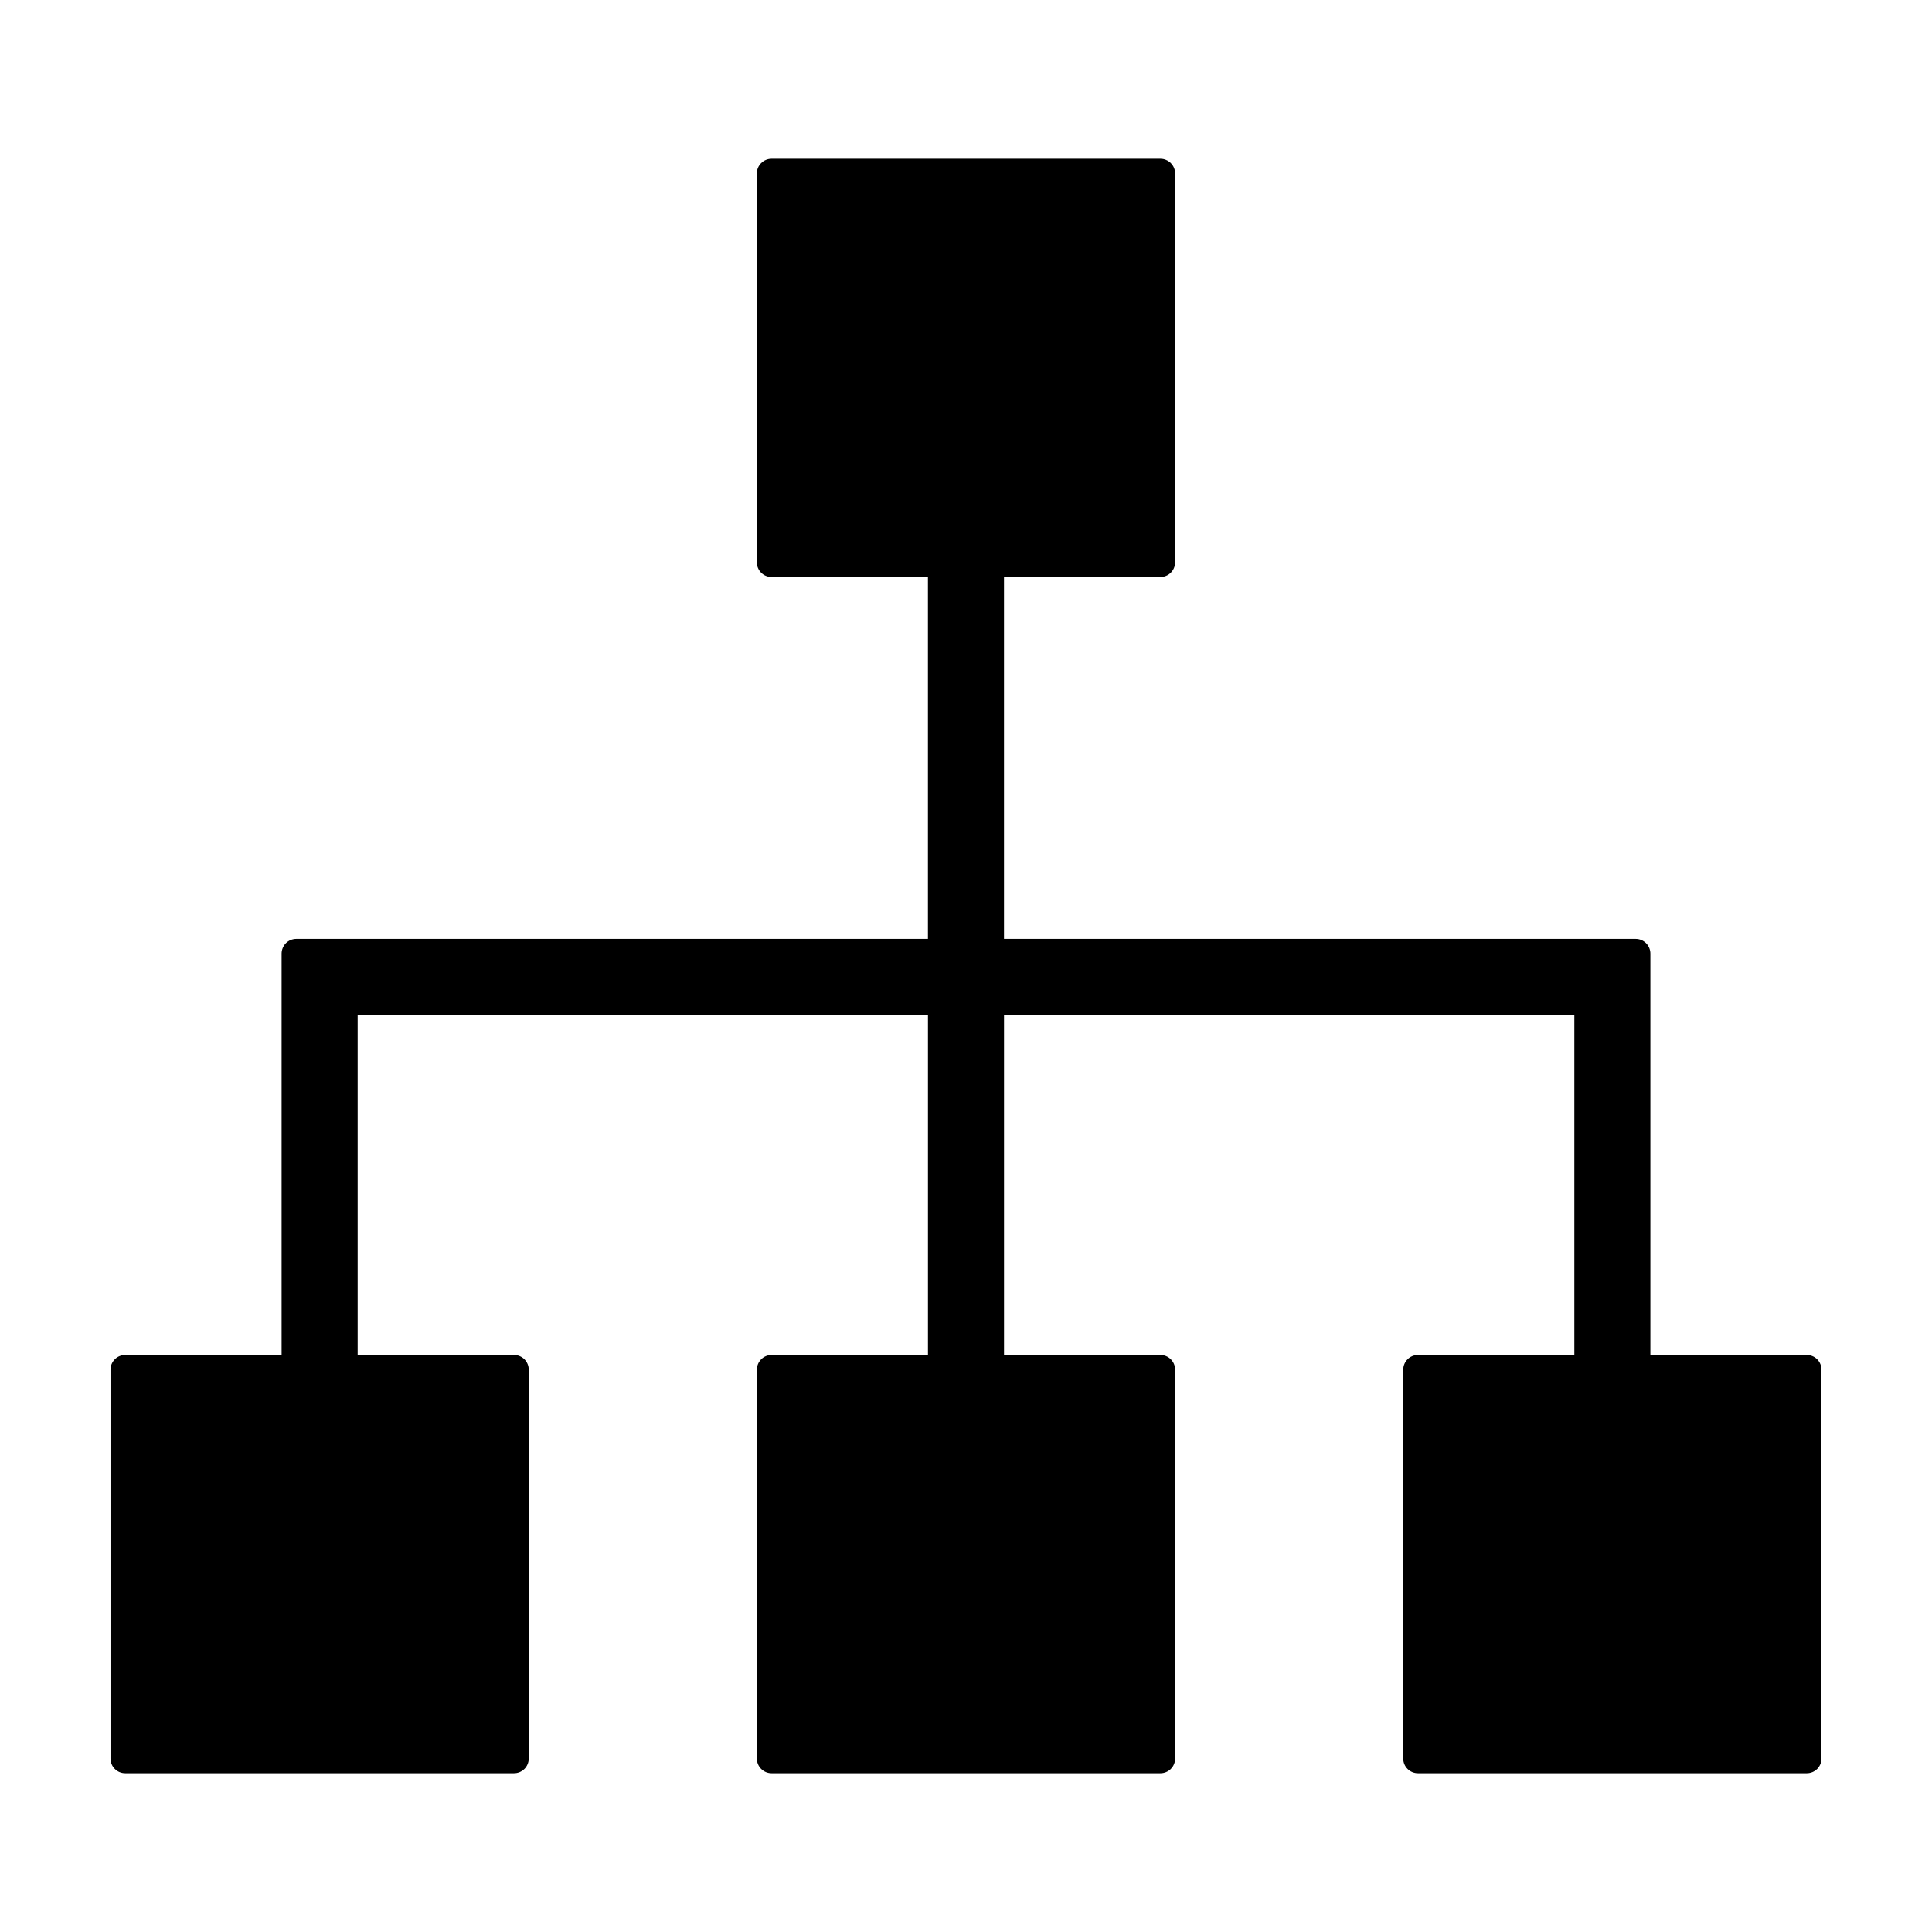 <?xml version="1.0" encoding="UTF-8"?>
<!-- Uploaded to: SVG Repo, www.svgrepo.com, Generator: SVG Repo Mixer Tools -->
<svg fill="#000000" width="800px" height="800px" version="1.1" viewBox="144 144 512 512" xmlns="http://www.w3.org/2000/svg">
 <path d="m622.81 503.09h-41.441v-106.37c0-2.152-1.746-3.898-3.898-3.898h-167.4v-95.914h41.445c2.152 0 3.898-1.746 3.898-3.898v-103.04c0-1.035-0.41-2.027-1.141-2.758-0.734-0.73-1.727-1.145-2.758-1.145h-103.04c-1.035 0-2.027 0.414-2.758 1.145-0.73 0.73-1.145 1.723-1.145 2.758v103.04c0 2.152 1.746 3.898 3.902 3.898h41.441v95.914h-167.39c-1.035 0-2.027 0.41-2.758 1.141-0.73 0.73-1.141 1.723-1.141 2.758v106.37h-41.445c-1.035 0-2.027 0.41-2.758 1.145-0.73 0.73-1.141 1.723-1.141 2.754v103.04c0 1.031 0.41 2.023 1.141 2.754 0.73 0.734 1.723 1.145 2.758 1.145h103.04c1.035 0 2.027-0.41 2.758-1.145 0.73-0.73 1.141-1.723 1.141-2.754v-103.04c0-2.152-1.746-3.898-3.898-3.898h-41.441v-90.117h151.14v90.117h-41.441c-1.035 0-2.027 0.41-2.758 1.145-0.73 0.73-1.145 1.723-1.145 2.754v103.04c0 1.031 0.414 2.023 1.145 2.754 0.73 0.734 1.723 1.145 2.758 1.145h103.04c1.031 0 2.023-0.41 2.758-1.145 0.73-0.73 1.141-1.723 1.141-2.754v-103.04c0-2.152-1.746-3.898-3.898-3.898h-41.445v-90.117h151.14v90.117h-41.445c-2.152 0-3.898 1.746-3.898 3.898v103.04c0 1.031 0.41 2.023 1.141 2.754 0.73 0.734 1.723 1.145 2.758 1.145h103.04c1.035 0 2.027-0.41 2.758-1.145 0.73-0.73 1.141-1.723 1.141-2.754v-103.04c0-1.031-0.41-2.023-1.141-2.754-0.73-0.734-1.723-1.145-2.758-1.145z"/>
</svg>